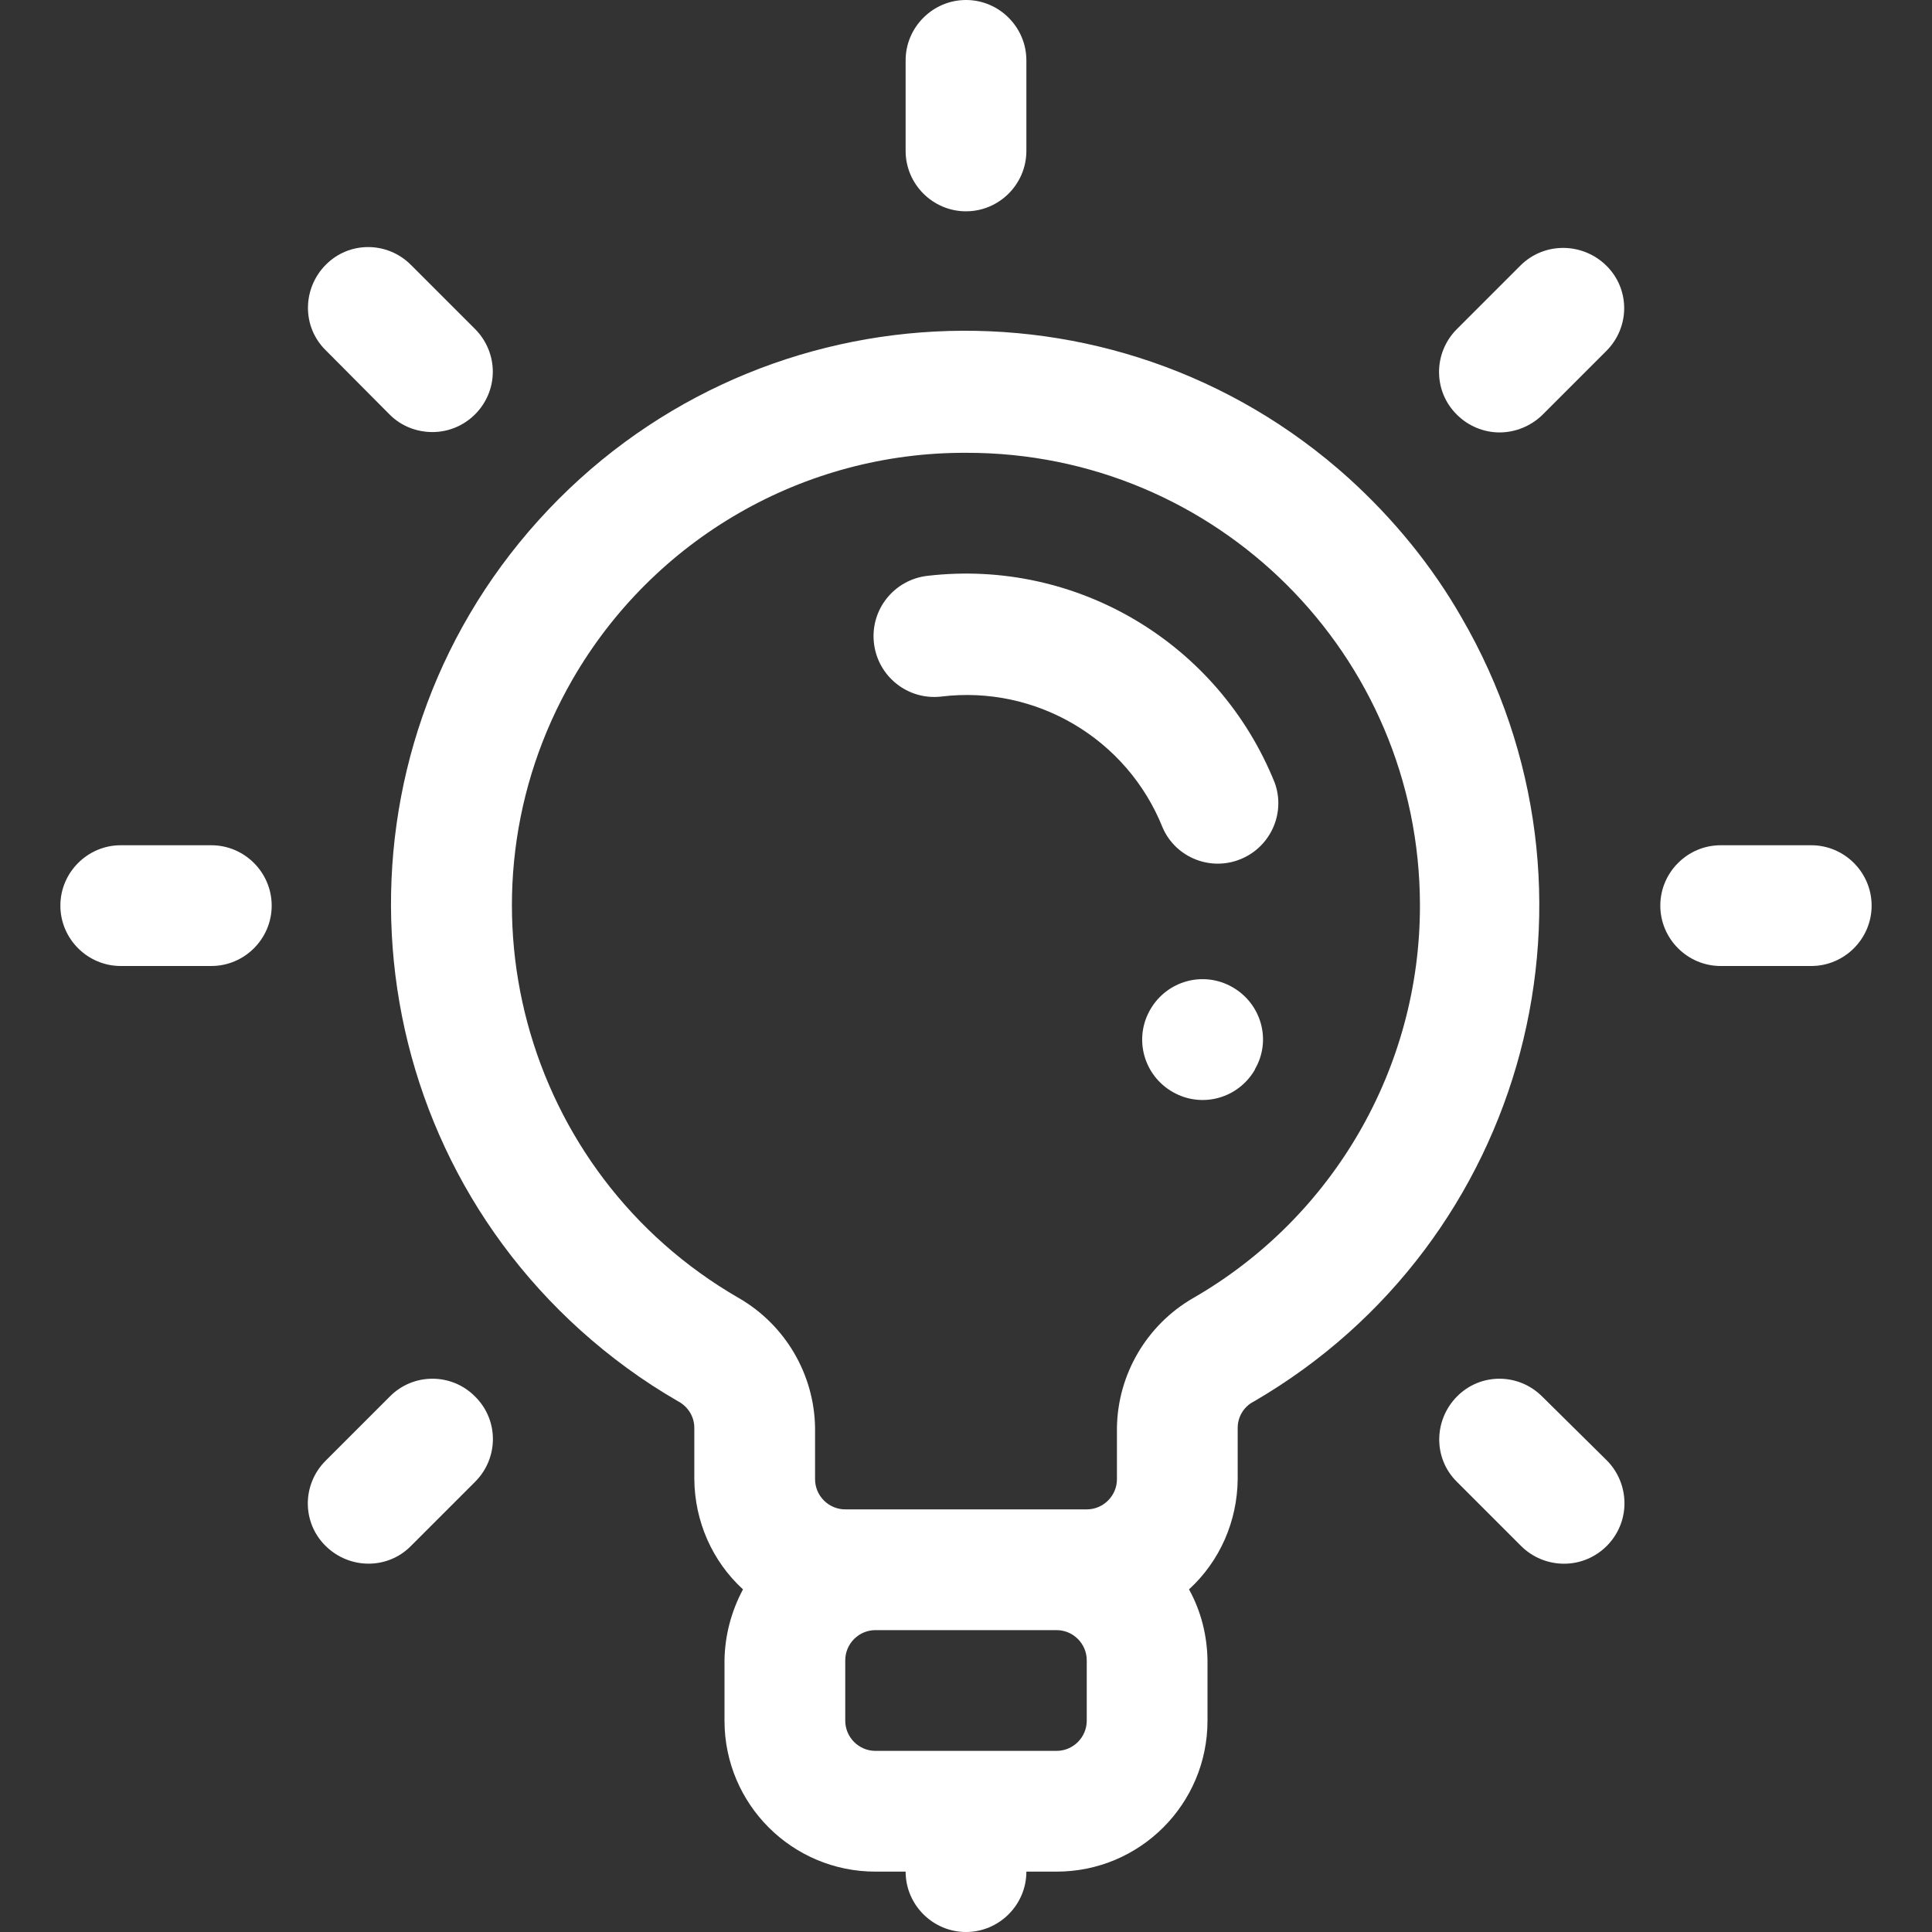<?xml version="1.0" encoding="utf-8"?>
<!-- Generator: Adobe Illustrator 24.2.3, SVG Export Plug-In . SVG Version: 6.00 Build 0)  -->
<svg version="1.1" id="Layer_1" xmlns="http://www.w3.org/2000/svg" xmlns:xlink="http://www.w3.org/1999/xlink" x="0px" y="0px"
	 viewBox="0 0 512 512" style="enable-background:new 0 0 512 512;" xml:space="preserve">
<rect x="0" y="0" width="512" height="512" fill="#333333" stroke="none"/>
<style type="text/css">
	.st0{fill:#FFFFFF;}
</style>
<path class="st0" d="M357.4,126.7C295,70.5,198.9,75.6,142.7,137.9s-51.2,158.5,11.2,214.7c7.9,7.1,16.5,13.4,25.7,18.7
	c2.7,1.4,4.4,4.1,4.4,7.1V392c0.1,11.1,4.7,21.7,12.9,29.2c-3.1,5.8-4.8,12.2-4.9,18.8v16c0,22.1,17.9,40,40,40h8
	c0,8.8,7.2,16,16,16c8.8,0,16-7.2,16-16h8c22.1,0,40-17.9,40-40v-16c-0.1-6.6-1.7-13-4.9-18.8c8.2-7.5,12.8-18.1,12.9-29.2v-13.6
	c0-3,1.7-5.7,4.3-7c72.6-42.2,97.2-135.2,55-207.8C379.4,149.8,369.2,137.4,357.4,126.7L357.4,126.7z M288,456c0,4.4-3.6,8-8,8h-48
	c-4.4,0-8-3.6-8-8v-16c0-4.4,3.6-8,8-8h48c4.4,0,8,3.6,8,8V456z M316.2,344c-12.3,7.1-20,20.2-20.2,34.4V392c0,4.4-3.6,8-8,8h-64
	c-4.4,0-8-3.6-8-8v-13.6c-0.2-14.2-7.9-27.3-20.2-34.4c-57.4-33.1-77.2-106.4-44.1-163.9c21.5-37.3,61.3-60.3,104.4-60.1
	c66.3-0.1,120.1,53.5,120.2,119.8c0.1,43-22.9,82.8-60.1,104.2H316.2z"/>
<path class="st0" d="M326.6,261.6c-7.7-4.4-17.4-1.7-21.8,6s-1.7,17.4,6,21.8s17.4,1.7,21.8-6c0,0,0,0,0-0.1
	C337,275.7,334.3,266,326.6,261.6z"/>
<path class="st0" d="M245.8,152.6c-8.8,1-15.2,8.9-14.2,17.8c1,8.8,8.9,15.2,17.8,14.2c25.2-3.1,49.3,11.2,58.7,34.7
	c3.5,8.1,13,11.8,21.1,8.2c7.7-3.4,11.5-12.2,8.6-20.1C322.9,170.4,285.3,148,245.8,152.6z"/>
<path class="st0" d="M256,56c8.8,0,16-7.2,16-16V16c0-8.8-7.2-16-16-16c-8.8,0-16,7.2-16,16v24C240,48.8,247.2,56,256,56z"/>
<path class="st0" d="M403,70.3l-17,17c-6.2,6.3-6.2,16.4,0.1,22.6c3,3,7.1,4.7,11.3,4.7c4.2,0,8.3-1.7,11.3-4.6l17-17
	c6.3-6.3,6.3-16.4,0-22.6S409.3,64.1,403,70.3L403,70.3z"/>
<path class="st0" d="M480,224h-24c-8.8,0-16,7.2-16,16s7.2,16,16,16h24c8.8,0,16-7.2,16-16S488.8,224,480,224z"/>
<path class="st0" d="M408.7,370.1c-6.3-6.3-16.4-6.3-22.6,0s-6.3,16.4,0,22.6l17,17c3,3,7.1,4.7,11.4,4.7c8.8,0,16-7.2,16-16
	c0-4.3-1.7-8.4-4.7-11.4L408.7,370.1z"/>
<path class="st0" d="M103.3,370.1l-17,17c-6.3,6.3-6.3,16.4,0,22.6s16.4,6.3,22.6,0l17-17c6.3-6.3,6.3-16.4,0-22.6
	C119.7,363.8,109.5,363.8,103.3,370.1L103.3,370.1L103.3,370.1z"/>
<path class="st0" d="M56,224H32c-8.8,0-16,7.2-16,16s7.2,16,16,16h24c8.8,0,16-7.2,16-16S64.8,224,56,224z"/>
<path class="st0" d="M103.3,109.9c3,3,7.1,4.6,11.3,4.6c8.8,0,16-7.2,16-16c0-4.2-1.7-8.3-4.7-11.3l-17-17c-6.3-6.3-16.4-6.3-22.6,0
	s-6.3,16.4,0,22.6L103.3,109.9z"/>
</svg>
